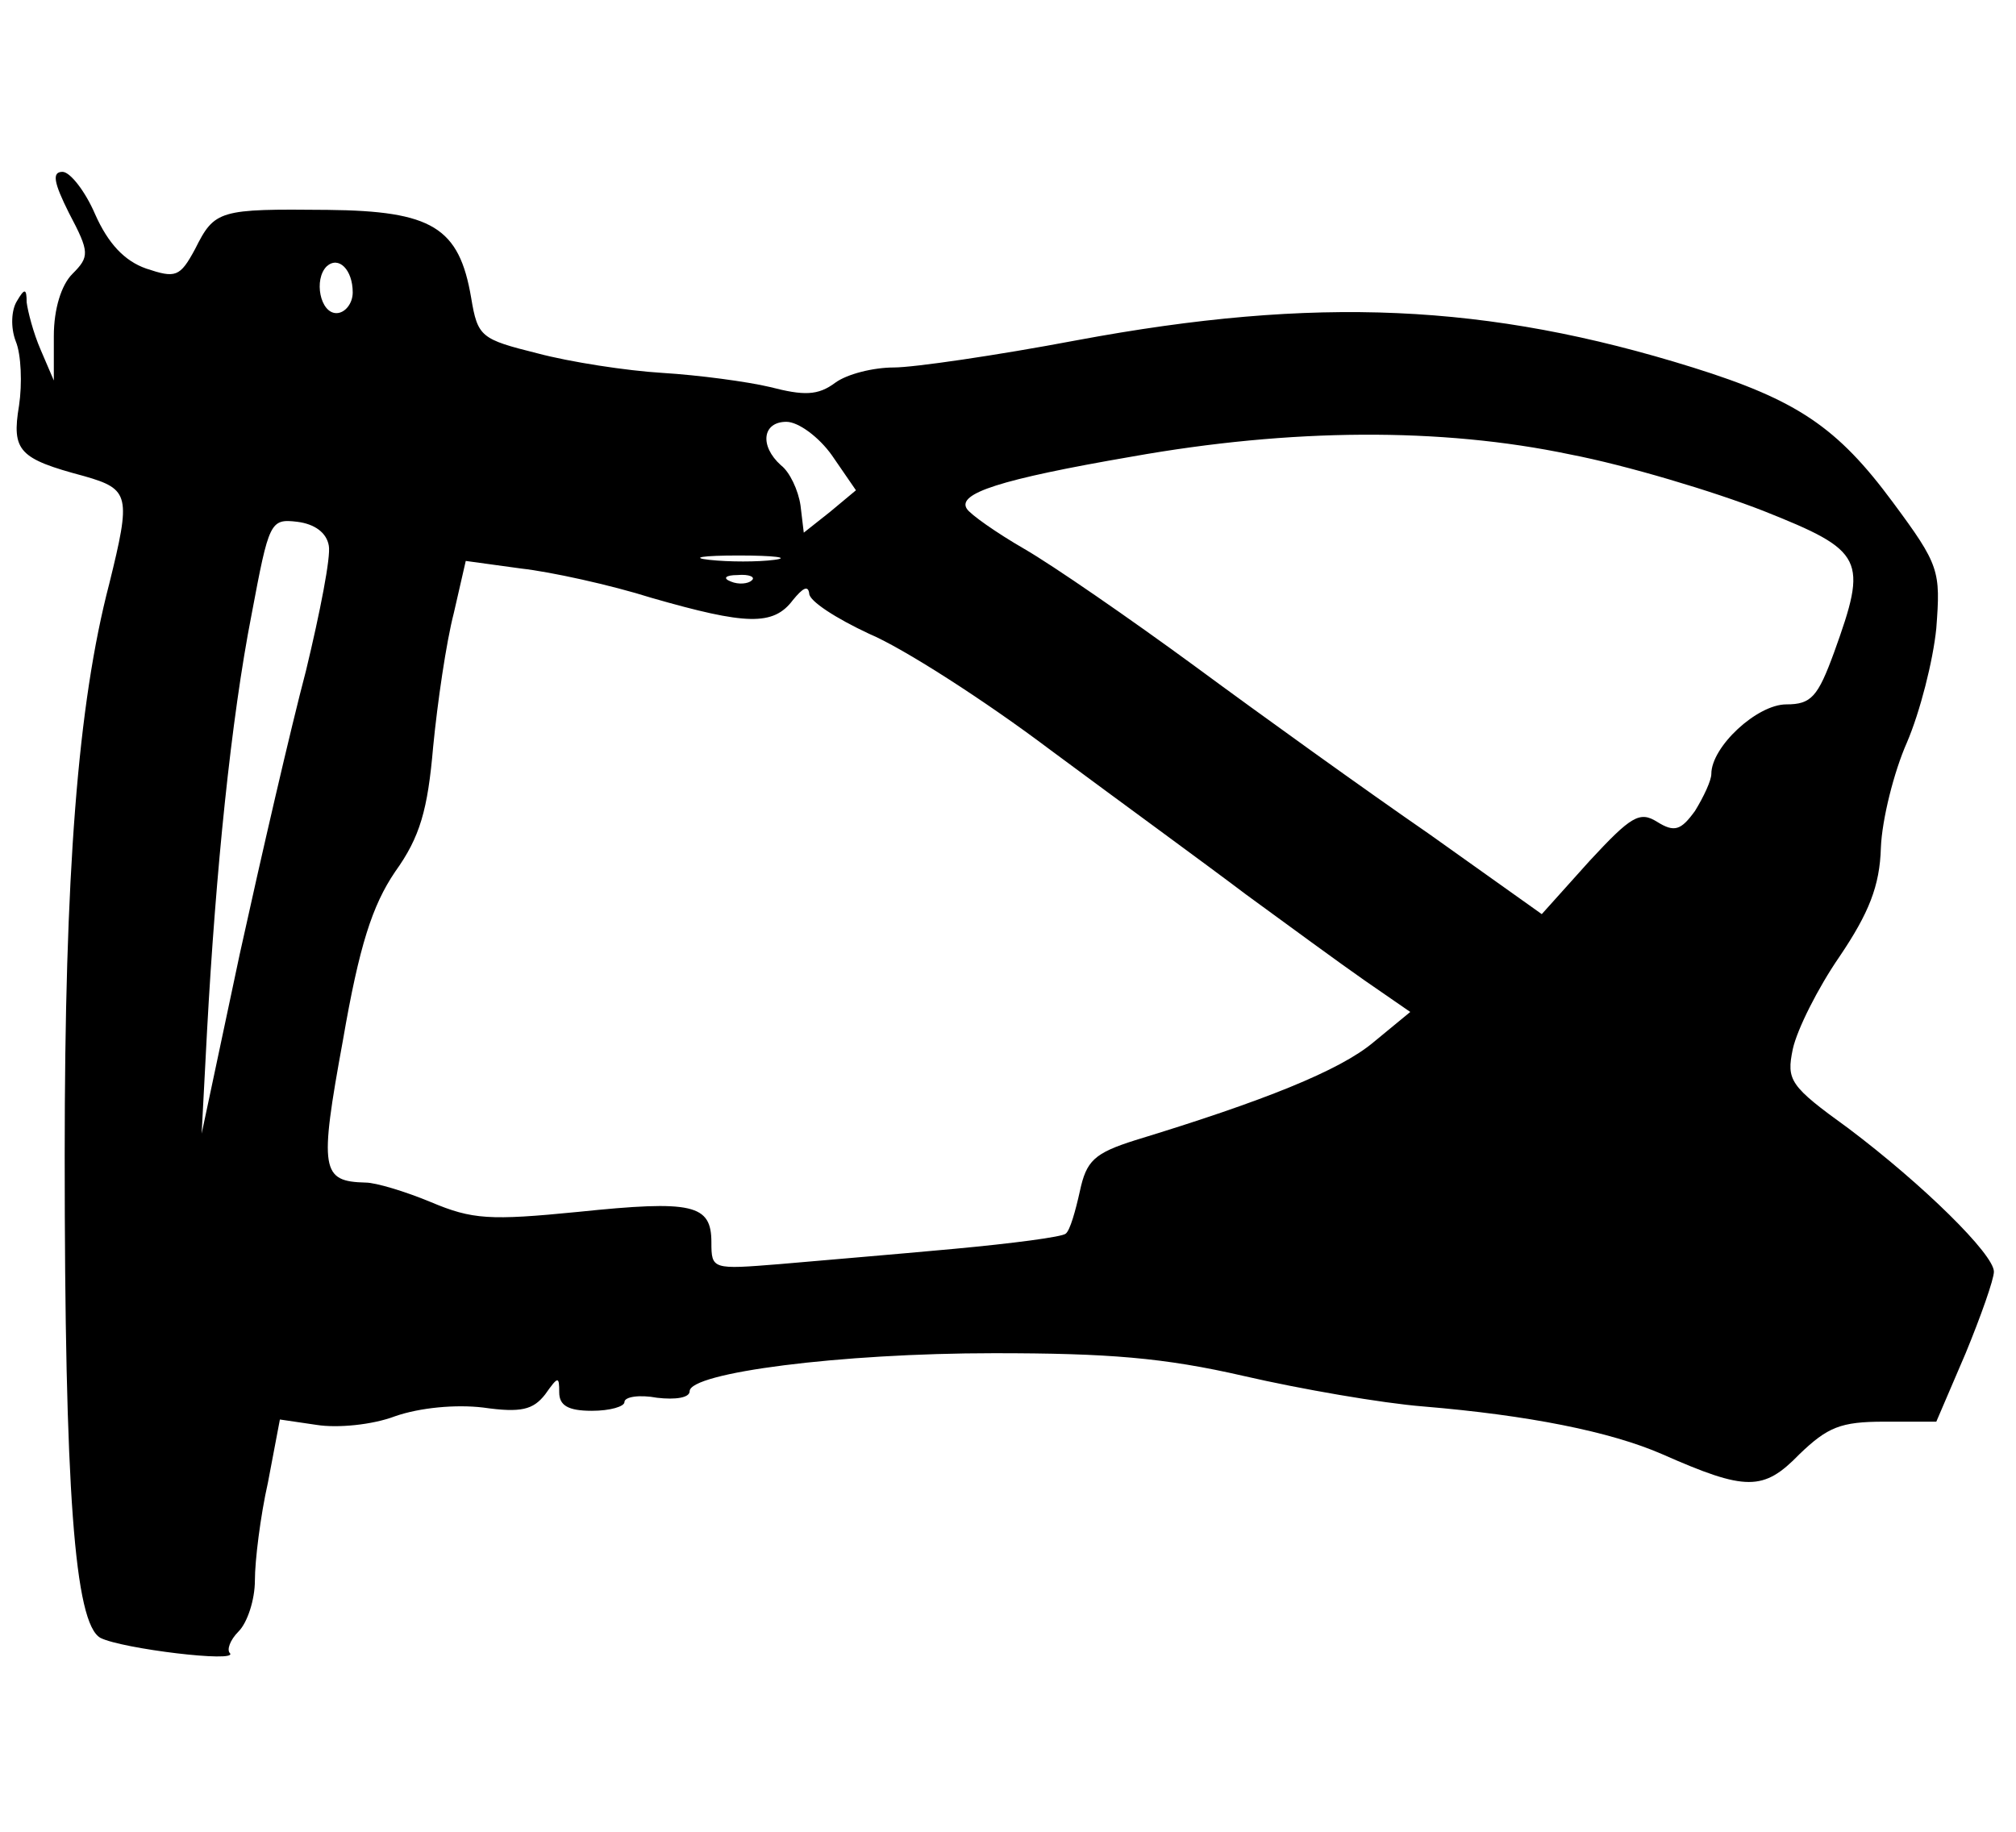 <?xml version="1.0" encoding="utf-8"?>
<svg version="1.0" width="230px" height="209px" viewBox="0 0 230 209" preserveAspectRatio="xMidYMid meet" xmlns="http://www.w3.org/2000/svg">
  <g transform="matrix(0.124, 0, 0, -0.124, -5.639, 194.447)" fill="#000000" stroke="none">
    <path d="M109 1372 c19 -36 19 -40 3 -56 -10 -10 -17 -32 -17 -57 l0 -41 -12 28 c-7 16 -12 36 -13 44 0 13 -2 13 -9 1 -5 -8 -6 -24 -1 -37 5 -12 6 -39 3 -59 -7 -42 0 -49 60 -65 42 -12 43 -18 23 -99 -29 -111 -41 -266 -41 -526 0 -308 9 -431 33 -444 20 -10 127 -23 119 -14 -3 3 0 12 8 20 8 8 15 29 15 47 0 18 5 59 12 90 l11 58 34 -5 c19 -3 51 0 72 8 23 8 56 11 81 8 35 -5 46 -2 57 12 12 17 13 17 13 2 0 -12 8 -17 30 -17 17 0 30 4 30 8 0 5 14 7 30 4 17 -2 30 0 30 6 0 17 138 35 280 35 105 0 156 -4 230 -21 52 -12 127 -25 165 -28 96 -8 172 -23 220 -44 77 -34 93 -34 126 0 26 25 38 30 78 30 l48 0 27 63 c14 34 26 68 26 75 0 16 -65 80 -134 132 -54 39 -57 44 -51 73 4 18 23 56 43 85 27 40 37 65 38 100 1 26 12 70 24 97 12 28 24 75 27 105 4 53 3 58 -40 116 -51 69 -88 94 -184 124 -189 59 -347 66 -567 25 -74 -14 -150 -25 -168 -25 -19 0 -43 -6 -54 -14 -16 -12 -29 -12 -60 -4 -21 5 -66 11 -99 13 -33 2 -85 10 -115 18 -52 13 -55 15 -61 51 -11 65 -36 80 -132 81 -100 1 -104 0 -122 -36 -14 -26 -18 -27 -45 -18 -20 7 -35 23 -47 50 -9 21 -23 39 -30 39 -10 0 -8 -10 6 -38z m261 -73 c0 -10 -7 -19 -15 -19 -15 0 -21 31 -9 43 11 10 24 -3 24 -24z m441 -150 l22 -32 -24 -20 -24 -19 -3 25 c-2 14 -10 31 -18 37 -20 18 -17 40 5 40 11 0 30 -14 42 -31z m679 1 c52 -10 132 -34 178 -52 93 -37 96 -44 65 -130 -15 -41 -21 -48 -44 -48 -27 0 -69 -39 -69 -64 0 -6 -7 -21 -15 -34 -13 -18 -19 -20 -35 -10 -16 10 -24 5 -62 -36 l-44 -49 -104 74 c-58 40 -154 109 -215 154 -60 44 -131 93 -157 108 -26 15 -50 32 -53 37 -9 14 30 27 152 48 146 26 284 27 403 2z m-1142 -84 c2 -10 -8 -61 -21 -115 -14 -53 -41 -170 -61 -261 l-35 -165 5 95 c8 146 22 286 41 383 16 85 17 88 42 85 16 -2 27 -10 29 -22z m410 -13 c-15 -2 -42 -2 -60 0 -18 2 -6 4 27 4 33 0 48 -2 33 -4z m-113 -35 c87 -25 112 -26 130 -2 9 11 14 14 15 6 0 -7 25 -23 55 -37 31 -13 106 -61 167 -107 62 -46 143 -105 180 -133 37 -27 86 -63 109 -79 l42 -29 -34 -28 c-31 -26 -101 -54 -219 -90 -38 -12 -45 -19 -51 -47 -4 -18 -9 -36 -13 -39 -3 -3 -49 -9 -103 -14 -54 -5 -126 -11 -160 -14 -62 -5 -63 -5 -63 20 0 35 -17 39 -123 28 -81 -8 -97 -7 -135 9 -24 10 -51 18 -60 18 -41 1 -43 11 -21 131 15 87 27 124 48 155 23 32 30 57 35 115 4 41 12 96 19 123 l11 48 51 -7 c27 -3 82 -15 120 -27z m92 16 c-3 -3 -12 -4 -19 -1 -8 3 -5 6 6 6 11 1 17 -2 13 -5z"/>
  </g>
</svg>